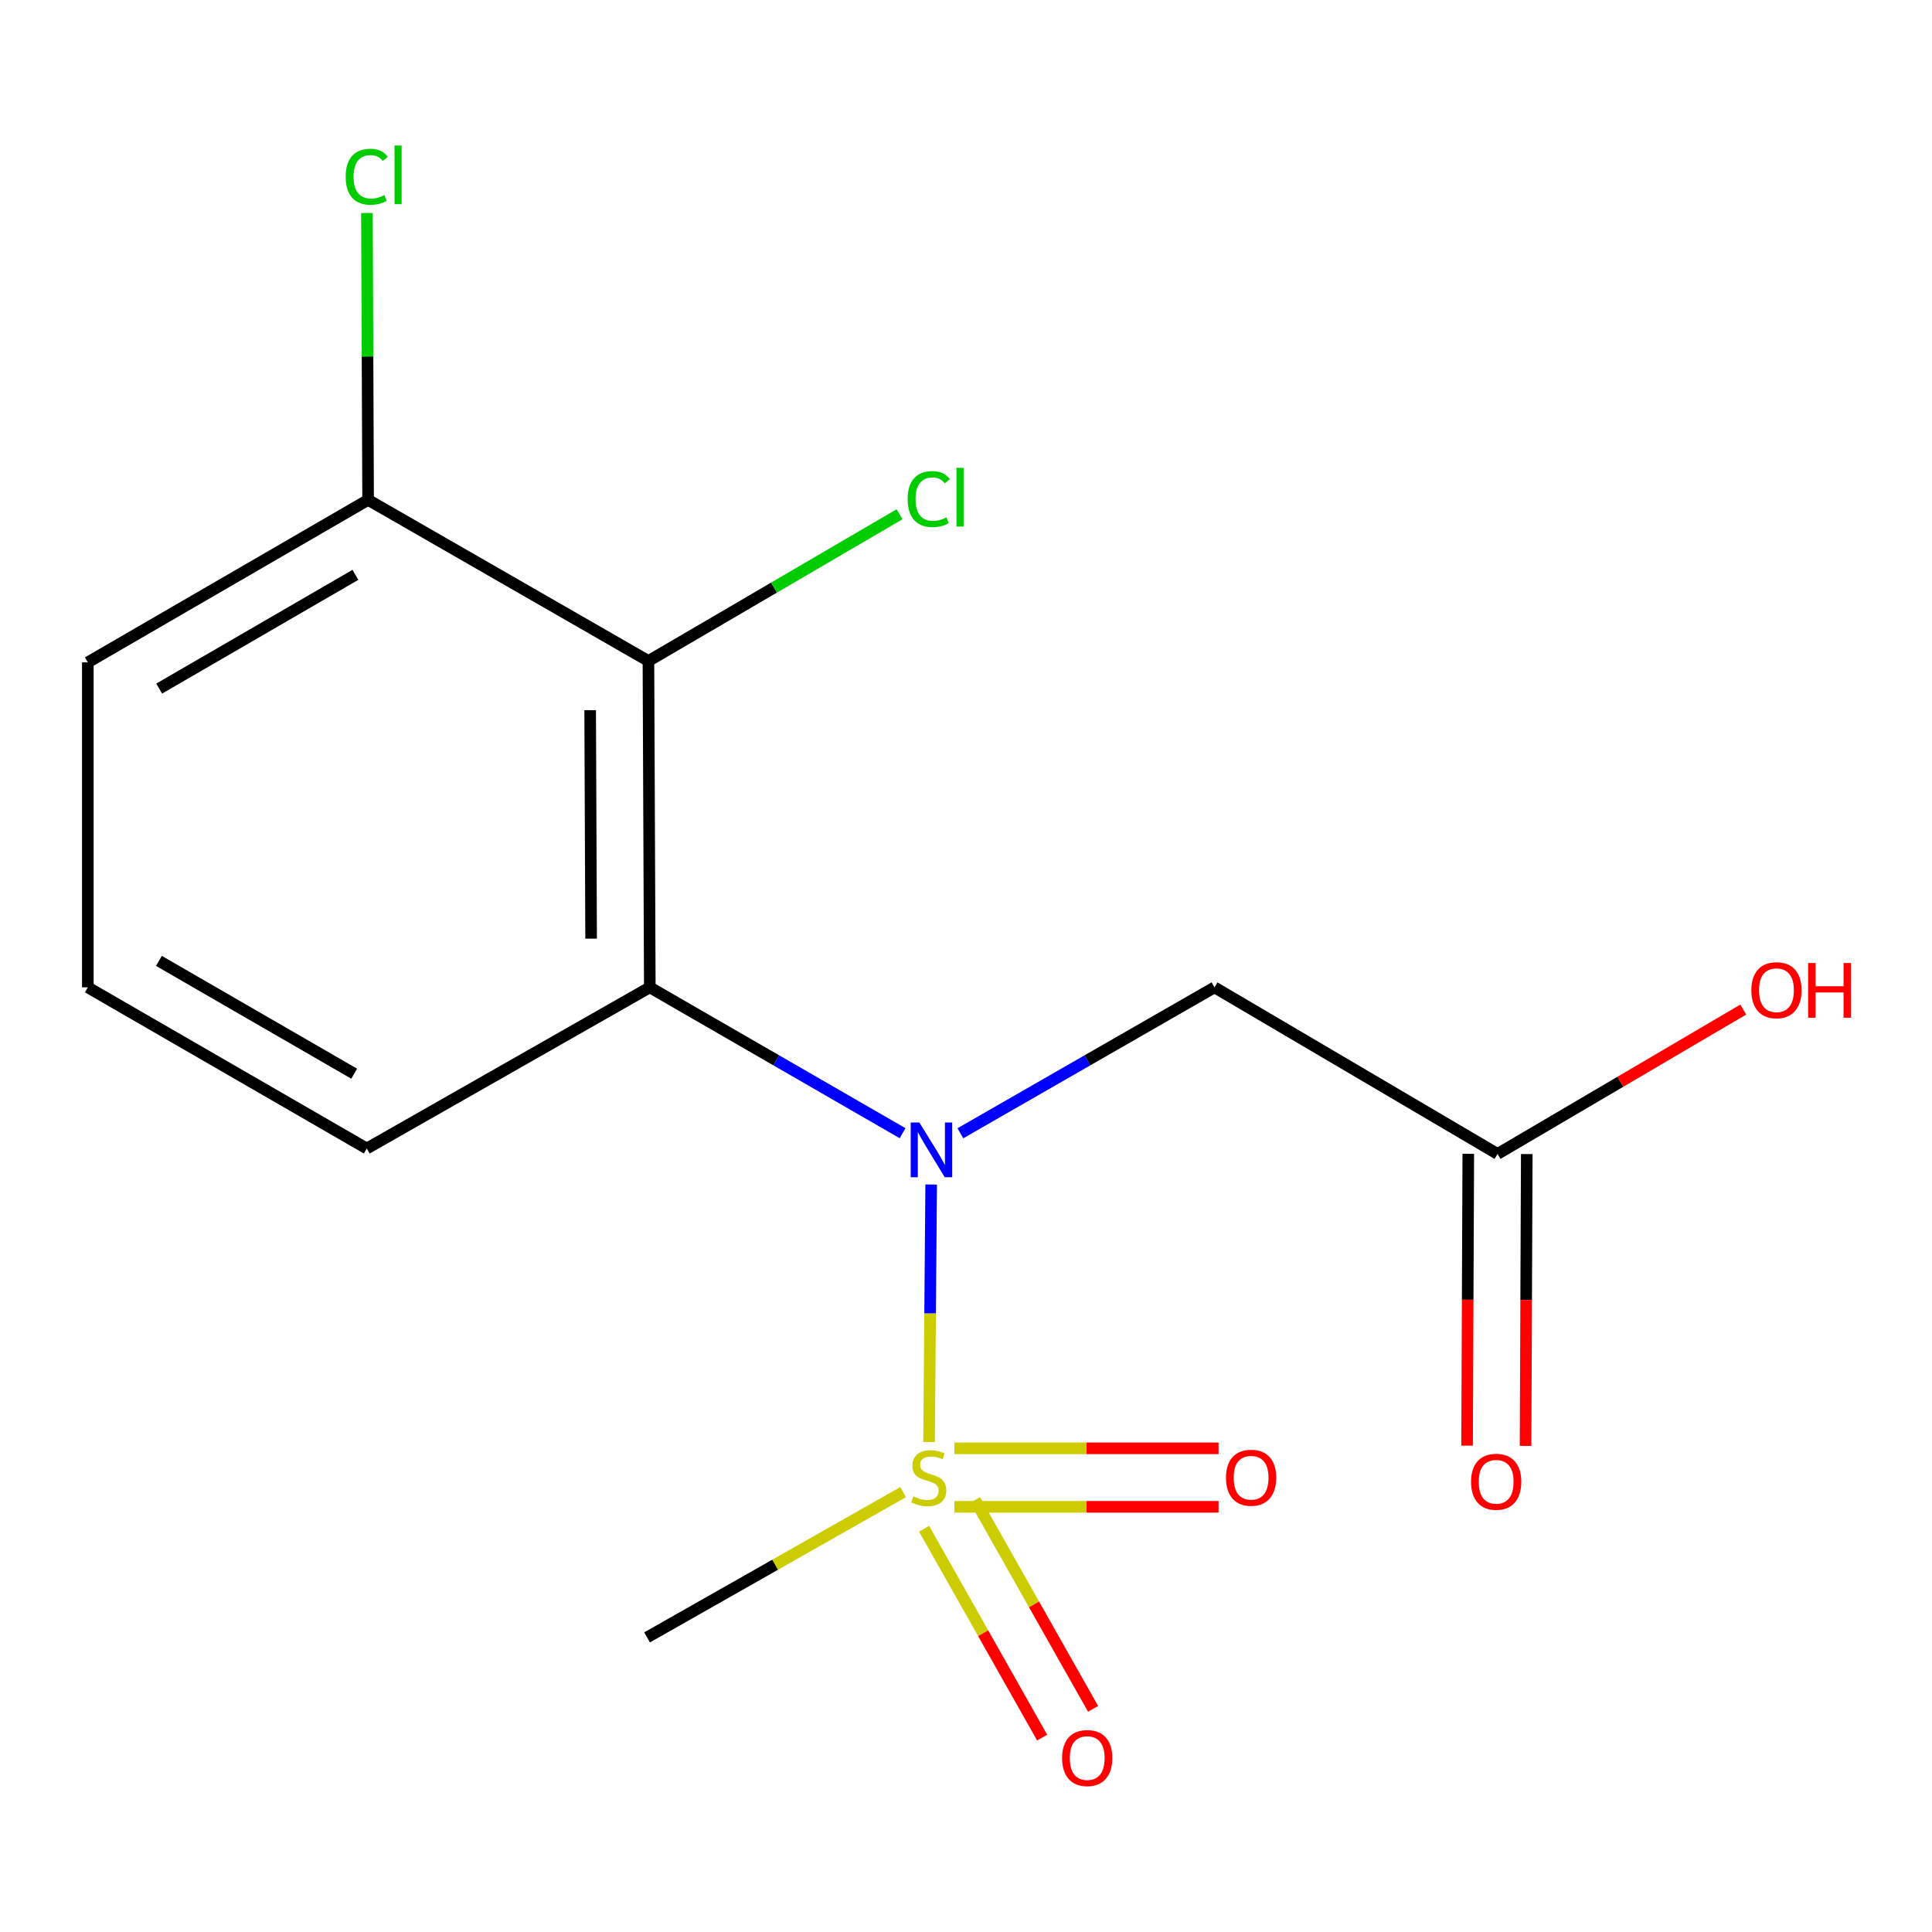 <?xml version='1.0' encoding='iso-8859-1'?>
<svg version='1.1' baseProfile='full'
              xmlns='http://www.w3.org/2000/svg'
                      xmlns:rdkit='http://www.rdkit.org/xml'
                      xmlns:xlink='http://www.w3.org/1999/xlink'
                  xml:space='preserve'
width='1000px' height='1000px' viewBox='0 0 1000 1000'>
<!-- END OF HEADER -->
<rect style='opacity:1.0;fill:#FFFFFF;stroke:none' width='1000' height='1000' x='0' y='0'> </rect>
<path class='bond-0' d='M 480.876,746.427 L 481.424,679.77' style='fill:none;fill-rule:evenodd;stroke:#CCCC00;stroke-width:6px;stroke-linecap:butt;stroke-linejoin:miter;stroke-opacity:1' />
<path class='bond-0' d='M 481.424,679.77 L 481.973,613.114' style='fill:none;fill-rule:evenodd;stroke:#0000FF;stroke-width:6px;stroke-linecap:butt;stroke-linejoin:miter;stroke-opacity:1' />
<path class='bond-5' d='M 493.976,779.922 L 562.35,779.922' style='fill:none;fill-rule:evenodd;stroke:#CCCC00;stroke-width:6px;stroke-linecap:butt;stroke-linejoin:miter;stroke-opacity:1' />
<path class='bond-5' d='M 562.35,779.922 L 630.725,779.922' style='fill:none;fill-rule:evenodd;stroke:#FF0000;stroke-width:6px;stroke-linecap:butt;stroke-linejoin:miter;stroke-opacity:1' />
<path class='bond-5' d='M 493.976,749.652 L 562.35,749.652' style='fill:none;fill-rule:evenodd;stroke:#CCCC00;stroke-width:6px;stroke-linecap:butt;stroke-linejoin:miter;stroke-opacity:1' />
<path class='bond-5' d='M 562.35,749.652 L 630.725,749.652' style='fill:none;fill-rule:evenodd;stroke:#FF0000;stroke-width:6px;stroke-linecap:butt;stroke-linejoin:miter;stroke-opacity:1' />
<path class='bond-6' d='M 478.315,791.282 L 508.87,845.336' style='fill:none;fill-rule:evenodd;stroke:#CCCC00;stroke-width:6px;stroke-linecap:butt;stroke-linejoin:miter;stroke-opacity:1' />
<path class='bond-6' d='M 508.87,845.336 L 539.424,899.391' style='fill:none;fill-rule:evenodd;stroke:#FF0000;stroke-width:6px;stroke-linecap:butt;stroke-linejoin:miter;stroke-opacity:1' />
<path class='bond-6' d='M 504.667,776.386 L 535.221,830.441' style='fill:none;fill-rule:evenodd;stroke:#CCCC00;stroke-width:6px;stroke-linecap:butt;stroke-linejoin:miter;stroke-opacity:1' />
<path class='bond-6' d='M 535.221,830.441 L 565.776,884.495' style='fill:none;fill-rule:evenodd;stroke:#FF0000;stroke-width:6px;stroke-linecap:butt;stroke-linejoin:miter;stroke-opacity:1' />
<path class='bond-10' d='M 467.454,772.316 L 401.188,809.913' style='fill:none;fill-rule:evenodd;stroke:#CCCC00;stroke-width:6px;stroke-linecap:butt;stroke-linejoin:miter;stroke-opacity:1' />
<path class='bond-10' d='M 401.188,809.913 L 334.923,847.509' style='fill:none;fill-rule:evenodd;stroke:#000000;stroke-width:6px;stroke-linecap:butt;stroke-linejoin:miter;stroke-opacity:1' />
<path class='bond-1' d='M 467.173,586.548 L 401.754,548.801' style='fill:none;fill-rule:evenodd;stroke:#0000FF;stroke-width:6px;stroke-linecap:butt;stroke-linejoin:miter;stroke-opacity:1' />
<path class='bond-1' d='M 401.754,548.801 L 336.335,511.055' style='fill:none;fill-rule:evenodd;stroke:#000000;stroke-width:6px;stroke-linecap:butt;stroke-linejoin:miter;stroke-opacity:1' />
<path class='bond-3' d='M 497.084,586.581 L 562.856,548.818' style='fill:none;fill-rule:evenodd;stroke:#0000FF;stroke-width:6px;stroke-linecap:butt;stroke-linejoin:miter;stroke-opacity:1' />
<path class='bond-3' d='M 562.856,548.818 L 628.629,511.055' style='fill:none;fill-rule:evenodd;stroke:#000000;stroke-width:6px;stroke-linecap:butt;stroke-linejoin:miter;stroke-opacity:1' />
<path class='bond-2' d='M 336.335,511.055 L 335.629,342.129' style='fill:none;fill-rule:evenodd;stroke:#000000;stroke-width:6px;stroke-linecap:butt;stroke-linejoin:miter;stroke-opacity:1' />
<path class='bond-2' d='M 305.959,485.842 L 305.465,367.595' style='fill:none;fill-rule:evenodd;stroke:#000000;stroke-width:6px;stroke-linecap:butt;stroke-linejoin:miter;stroke-opacity:1' />
<path class='bond-11' d='M 336.335,511.055 L 189.844,594.466' style='fill:none;fill-rule:evenodd;stroke:#000000;stroke-width:6px;stroke-linecap:butt;stroke-linejoin:miter;stroke-opacity:1' />
<path class='bond-7' d='M 335.629,342.129 L 190.533,258.735' style='fill:none;fill-rule:evenodd;stroke:#000000;stroke-width:6px;stroke-linecap:butt;stroke-linejoin:miter;stroke-opacity:1' />
<path class='bond-9' d='M 335.629,342.129 L 400.616,304.152' style='fill:none;fill-rule:evenodd;stroke:#000000;stroke-width:6px;stroke-linecap:butt;stroke-linejoin:miter;stroke-opacity:1' />
<path class='bond-9' d='M 400.616,304.152 L 465.603,266.176' style='fill:none;fill-rule:evenodd;stroke:#00CC00;stroke-width:6px;stroke-linecap:butt;stroke-linejoin:miter;stroke-opacity:1' />
<path class='bond-4' d='M 628.629,511.055 L 775.12,597.274' style='fill:none;fill-rule:evenodd;stroke:#000000;stroke-width:6px;stroke-linecap:butt;stroke-linejoin:miter;stroke-opacity:1' />
<path class='bond-8' d='M 759.985,597.211 L 759.671,672.739' style='fill:none;fill-rule:evenodd;stroke:#000000;stroke-width:6px;stroke-linecap:butt;stroke-linejoin:miter;stroke-opacity:1' />
<path class='bond-8' d='M 759.671,672.739 L 759.356,748.266' style='fill:none;fill-rule:evenodd;stroke:#FF0000;stroke-width:6px;stroke-linecap:butt;stroke-linejoin:miter;stroke-opacity:1' />
<path class='bond-8' d='M 790.255,597.338 L 789.941,672.865' style='fill:none;fill-rule:evenodd;stroke:#000000;stroke-width:6px;stroke-linecap:butt;stroke-linejoin:miter;stroke-opacity:1' />
<path class='bond-8' d='M 789.941,672.865 L 789.626,748.392' style='fill:none;fill-rule:evenodd;stroke:#FF0000;stroke-width:6px;stroke-linecap:butt;stroke-linejoin:miter;stroke-opacity:1' />
<path class='bond-13' d='M 775.12,597.274 L 838.713,559.911' style='fill:none;fill-rule:evenodd;stroke:#000000;stroke-width:6px;stroke-linecap:butt;stroke-linejoin:miter;stroke-opacity:1' />
<path class='bond-13' d='M 838.713,559.911 L 902.307,522.548' style='fill:none;fill-rule:evenodd;stroke:#FF0000;stroke-width:6px;stroke-linecap:butt;stroke-linejoin:miter;stroke-opacity:1' />
<path class='bond-12' d='M 190.533,258.735 L 190.229,184.49' style='fill:none;fill-rule:evenodd;stroke:#000000;stroke-width:6px;stroke-linecap:butt;stroke-linejoin:miter;stroke-opacity:1' />
<path class='bond-12' d='M 190.229,184.49 L 189.925,110.245' style='fill:none;fill-rule:evenodd;stroke:#00CC00;stroke-width:6px;stroke-linecap:butt;stroke-linejoin:miter;stroke-opacity:1' />
<path class='bond-16' d='M 190.533,258.735 L 45.455,342.836' style='fill:none;fill-rule:evenodd;stroke:#000000;stroke-width:6px;stroke-linecap:butt;stroke-linejoin:miter;stroke-opacity:1' />
<path class='bond-16' d='M 183.953,297.538 L 82.397,356.409' style='fill:none;fill-rule:evenodd;stroke:#000000;stroke-width:6px;stroke-linecap:butt;stroke-linejoin:miter;stroke-opacity:1' />
<path class='bond-14' d='M 189.844,594.466 L 45.455,511.055' style='fill:none;fill-rule:evenodd;stroke:#000000;stroke-width:6px;stroke-linecap:butt;stroke-linejoin:miter;stroke-opacity:1' />
<path class='bond-14' d='M 183.327,555.743 L 82.255,497.355' style='fill:none;fill-rule:evenodd;stroke:#000000;stroke-width:6px;stroke-linecap:butt;stroke-linejoin:miter;stroke-opacity:1' />
<path class='bond-15' d='M 45.455,511.055 L 45.455,342.836' style='fill:none;fill-rule:evenodd;stroke:#000000;stroke-width:6px;stroke-linecap:butt;stroke-linejoin:miter;stroke-opacity:1' />
<path  class='atom-0' d='M 472.725 774.507
Q 473.045 774.627, 474.365 775.187
Q 475.685 775.747, 477.125 776.107
Q 478.605 776.427, 480.045 776.427
Q 482.725 776.427, 484.285 775.147
Q 485.845 773.827, 485.845 771.547
Q 485.845 769.987, 485.045 769.027
Q 484.285 768.067, 483.085 767.547
Q 481.885 767.027, 479.885 766.427
Q 477.365 765.667, 475.845 764.947
Q 474.365 764.227, 473.285 762.707
Q 472.245 761.187, 472.245 758.627
Q 472.245 755.067, 474.645 752.867
Q 477.085 750.667, 481.885 750.667
Q 485.165 750.667, 488.885 752.227
L 487.965 755.307
Q 484.565 753.907, 482.005 753.907
Q 479.245 753.907, 477.725 755.067
Q 476.205 756.187, 476.245 758.147
Q 476.245 759.667, 477.005 760.587
Q 477.805 761.507, 478.925 762.027
Q 480.085 762.547, 482.005 763.147
Q 484.565 763.947, 486.085 764.747
Q 487.605 765.547, 488.685 767.187
Q 489.805 768.787, 489.805 771.547
Q 489.805 775.467, 487.165 777.587
Q 484.565 779.667, 480.205 779.667
Q 477.685 779.667, 475.765 779.107
Q 473.885 778.587, 471.645 777.667
L 472.725 774.507
' fill='#CCCC00'/>
<path  class='atom-1' d='M 475.861 581.012
L 485.141 596.012
Q 486.061 597.492, 487.541 600.172
Q 489.021 602.852, 489.101 603.012
L 489.101 581.012
L 492.861 581.012
L 492.861 609.332
L 488.981 609.332
L 479.021 592.932
Q 477.861 591.012, 476.621 588.812
Q 475.421 586.612, 475.061 585.932
L 475.061 609.332
L 471.381 609.332
L 471.381 581.012
L 475.861 581.012
' fill='#0000FF'/>
<path  class='atom-6' d='M 634.565 764.867
Q 634.565 758.067, 637.925 754.267
Q 641.285 750.467, 647.565 750.467
Q 653.845 750.467, 657.205 754.267
Q 660.565 758.067, 660.565 764.867
Q 660.565 771.747, 657.165 775.667
Q 653.765 779.547, 647.565 779.547
Q 641.325 779.547, 637.925 775.667
Q 634.565 771.787, 634.565 764.867
M 647.565 776.347
Q 651.885 776.347, 654.205 773.467
Q 656.565 770.547, 656.565 764.867
Q 656.565 759.307, 654.205 756.507
Q 651.885 753.667, 647.565 753.667
Q 643.245 753.667, 640.885 756.467
Q 638.565 759.267, 638.565 764.867
Q 638.565 770.587, 640.885 773.467
Q 643.245 776.347, 647.565 776.347
' fill='#FF0000'/>
<path  class='atom-7' d='M 549.74 909.963
Q 549.74 903.163, 553.1 899.363
Q 556.46 895.563, 562.74 895.563
Q 569.02 895.563, 572.38 899.363
Q 575.74 903.163, 575.74 909.963
Q 575.74 916.843, 572.34 920.763
Q 568.94 924.643, 562.74 924.643
Q 556.5 924.643, 553.1 920.763
Q 549.74 916.883, 549.74 909.963
M 562.74 921.443
Q 567.06 921.443, 569.38 918.563
Q 571.74 915.643, 571.74 909.963
Q 571.74 904.403, 569.38 901.603
Q 567.06 898.763, 562.74 898.763
Q 558.42 898.763, 556.06 901.563
Q 553.74 904.363, 553.74 909.963
Q 553.74 915.683, 556.06 918.563
Q 558.42 921.443, 562.74 921.443
' fill='#FF0000'/>
<path  class='atom-9' d='M 761.414 766.969
Q 761.414 760.169, 764.774 756.369
Q 768.134 752.569, 774.414 752.569
Q 780.694 752.569, 784.054 756.369
Q 787.414 760.169, 787.414 766.969
Q 787.414 773.849, 784.014 777.769
Q 780.614 781.649, 774.414 781.649
Q 768.174 781.649, 764.774 777.769
Q 761.414 773.889, 761.414 766.969
M 774.414 778.449
Q 778.734 778.449, 781.054 775.569
Q 783.414 772.649, 783.414 766.969
Q 783.414 761.409, 781.054 758.609
Q 778.734 755.769, 774.414 755.769
Q 770.094 755.769, 767.734 758.569
Q 765.414 761.369, 765.414 766.969
Q 765.414 772.689, 767.734 775.569
Q 770.094 778.449, 774.414 778.449
' fill='#FF0000'/>
<path  class='atom-10' d='M 469.805 258.319
Q 469.805 251.279, 473.085 247.599
Q 476.405 243.879, 482.685 243.879
Q 488.525 243.879, 491.645 247.999
L 489.005 250.159
Q 486.725 247.159, 482.685 247.159
Q 478.405 247.159, 476.125 250.039
Q 473.885 252.879, 473.885 258.319
Q 473.885 263.919, 476.205 266.799
Q 478.565 269.679, 483.125 269.679
Q 486.245 269.679, 489.885 267.799
L 491.005 270.799
Q 489.525 271.759, 487.285 272.319
Q 485.045 272.879, 482.565 272.879
Q 476.405 272.879, 473.085 269.119
Q 469.805 265.359, 469.805 258.319
' fill='#00CC00'/>
<path  class='atom-10' d='M 495.085 242.159
L 498.765 242.159
L 498.765 272.519
L 495.085 272.519
L 495.085 242.159
' fill='#00CC00'/>
<path  class='atom-13' d='M 178.924 91.479
Q 178.924 84.439, 182.204 80.759
Q 185.524 77.039, 191.804 77.039
Q 197.644 77.039, 200.764 81.159
L 198.124 83.319
Q 195.844 80.319, 191.804 80.319
Q 187.524 80.319, 185.244 83.199
Q 183.004 86.039, 183.004 91.479
Q 183.004 97.079, 185.324 99.959
Q 187.684 102.839, 192.244 102.839
Q 195.364 102.839, 199.004 100.959
L 200.124 103.959
Q 198.644 104.919, 196.404 105.479
Q 194.164 106.039, 191.684 106.039
Q 185.524 106.039, 182.204 102.279
Q 178.924 98.519, 178.924 91.479
' fill='#00CC00'/>
<path  class='atom-13' d='M 204.204 75.319
L 207.884 75.319
L 207.884 105.679
L 204.204 105.679
L 204.204 75.319
' fill='#00CC00'/>
<path  class='atom-14' d='M 906.493 512.53
Q 906.493 505.73, 909.853 501.93
Q 913.213 498.13, 919.493 498.13
Q 925.773 498.13, 929.133 501.93
Q 932.493 505.73, 932.493 512.53
Q 932.493 519.41, 929.093 523.33
Q 925.693 527.21, 919.493 527.21
Q 913.253 527.21, 909.853 523.33
Q 906.493 519.45, 906.493 512.53
M 919.493 524.01
Q 923.813 524.01, 926.133 521.13
Q 928.493 518.21, 928.493 512.53
Q 928.493 506.97, 926.133 504.17
Q 923.813 501.33, 919.493 501.33
Q 915.173 501.33, 912.813 504.13
Q 910.493 506.93, 910.493 512.53
Q 910.493 518.25, 912.813 521.13
Q 915.173 524.01, 919.493 524.01
' fill='#FF0000'/>
<path  class='atom-14' d='M 935.893 498.45
L 939.733 498.45
L 939.733 510.49
L 954.213 510.49
L 954.213 498.45
L 958.053 498.45
L 958.053 526.77
L 954.213 526.77
L 954.213 513.69
L 939.733 513.69
L 939.733 526.77
L 935.893 526.77
L 935.893 498.45
' fill='#FF0000'/>
</svg>
